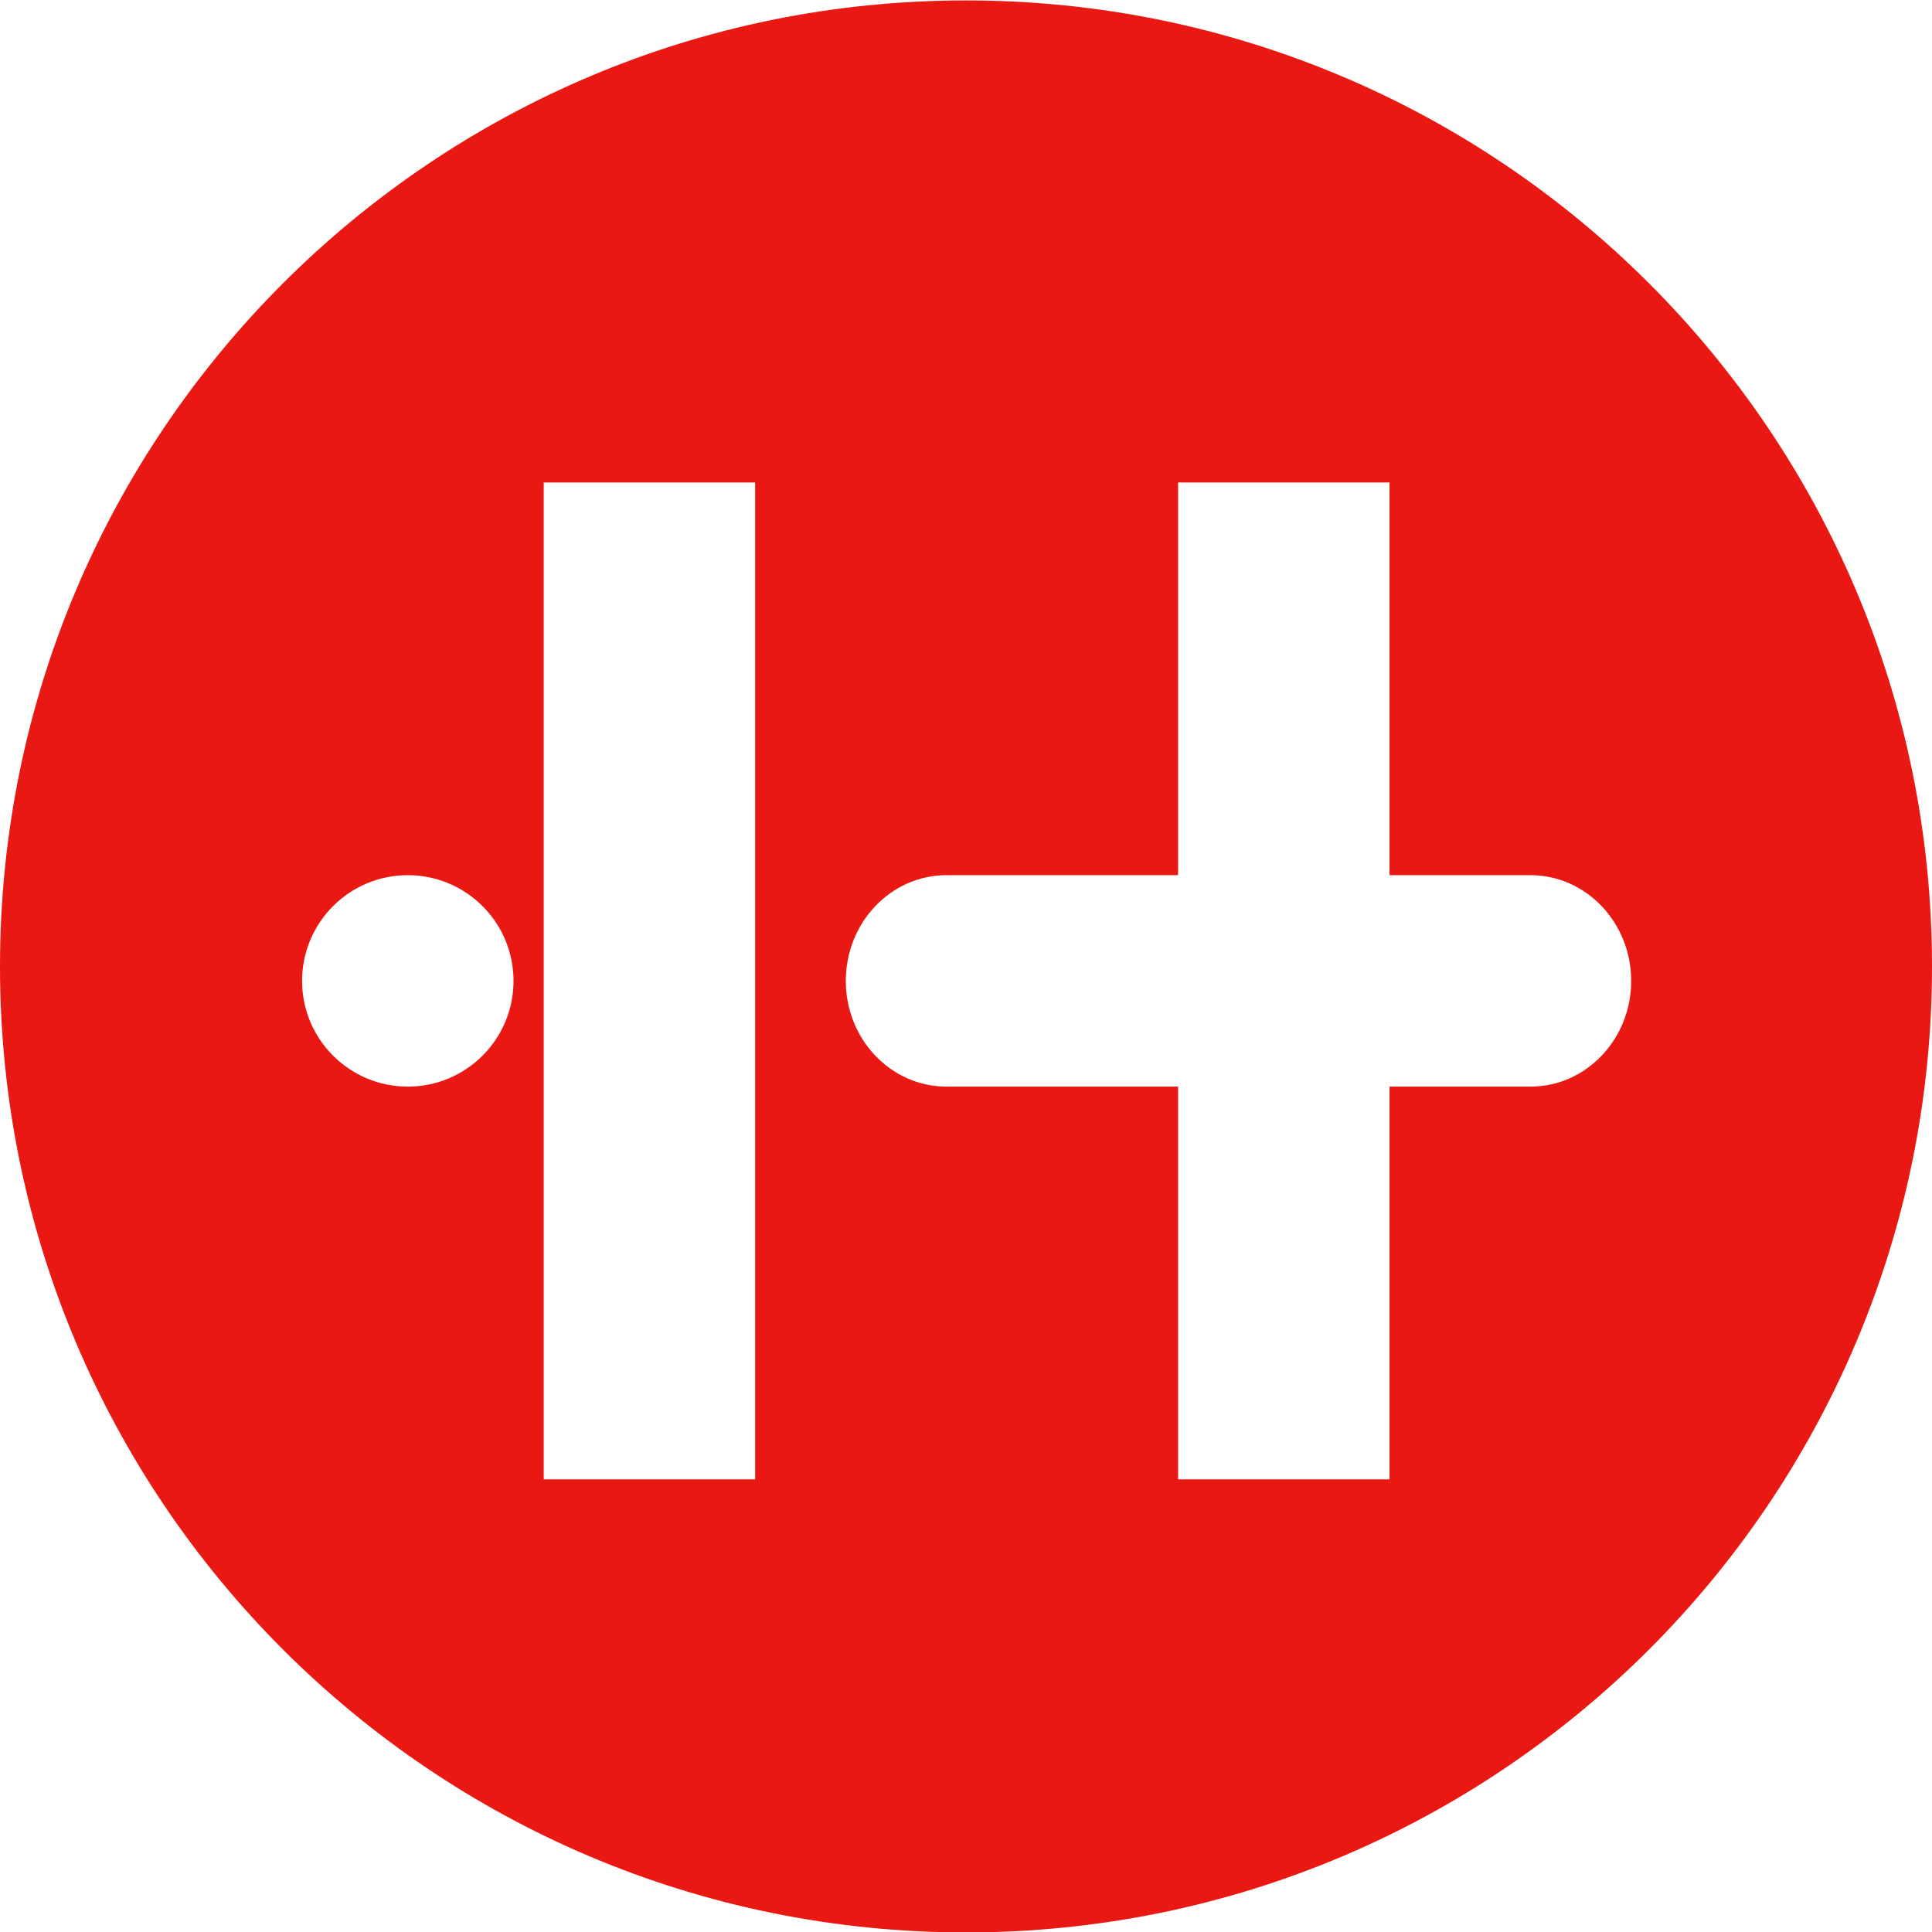 <svg xmlns="http://www.w3.org/2000/svg" width="144" height="144" viewBox="0 0 144 144">
  <path fill="#EA1812" fill-rule="evenodd" d="M144,72.031 C144,111.796 111.763,144.032 72.001,144.032 C32.235,144.032 6.71328671e-05,111.796 6.71328671e-05,72.031 C6.71328671e-05,32.267 32.235,0.032 72.001,0.032 C111.763,0.032 144,32.267 144,72.031 Z M103.567,65.23 L103.567,35.96 L87.807,35.96 L87.807,65.23 L70.549,65.23 C66.401,65.23 63.041,68.76 63.041,73.11 C63.041,77.463 66.401,80.99 70.549,80.99 L87.807,80.99 L87.807,110.26 L103.567,110.26 L103.567,80.99 L114.072,80.99 C118.217,80.99 121.579,77.463 121.579,73.11 C121.579,68.76 118.217,65.23 114.072,65.23 L103.567,65.23 Z M56.286,110.26 L56.286,35.96 L40.526,35.96 L40.526,110.26 L56.286,110.26 Z M38.275,73.11 C38.275,68.758 34.747,65.23 30.395,65.23 C26.043,65.23 22.515,68.758 22.515,73.11 C22.515,77.461 26.043,80.99 30.395,80.99 C34.747,80.99 38.275,77.461 38.275,73.11 Z"/>
</svg>

